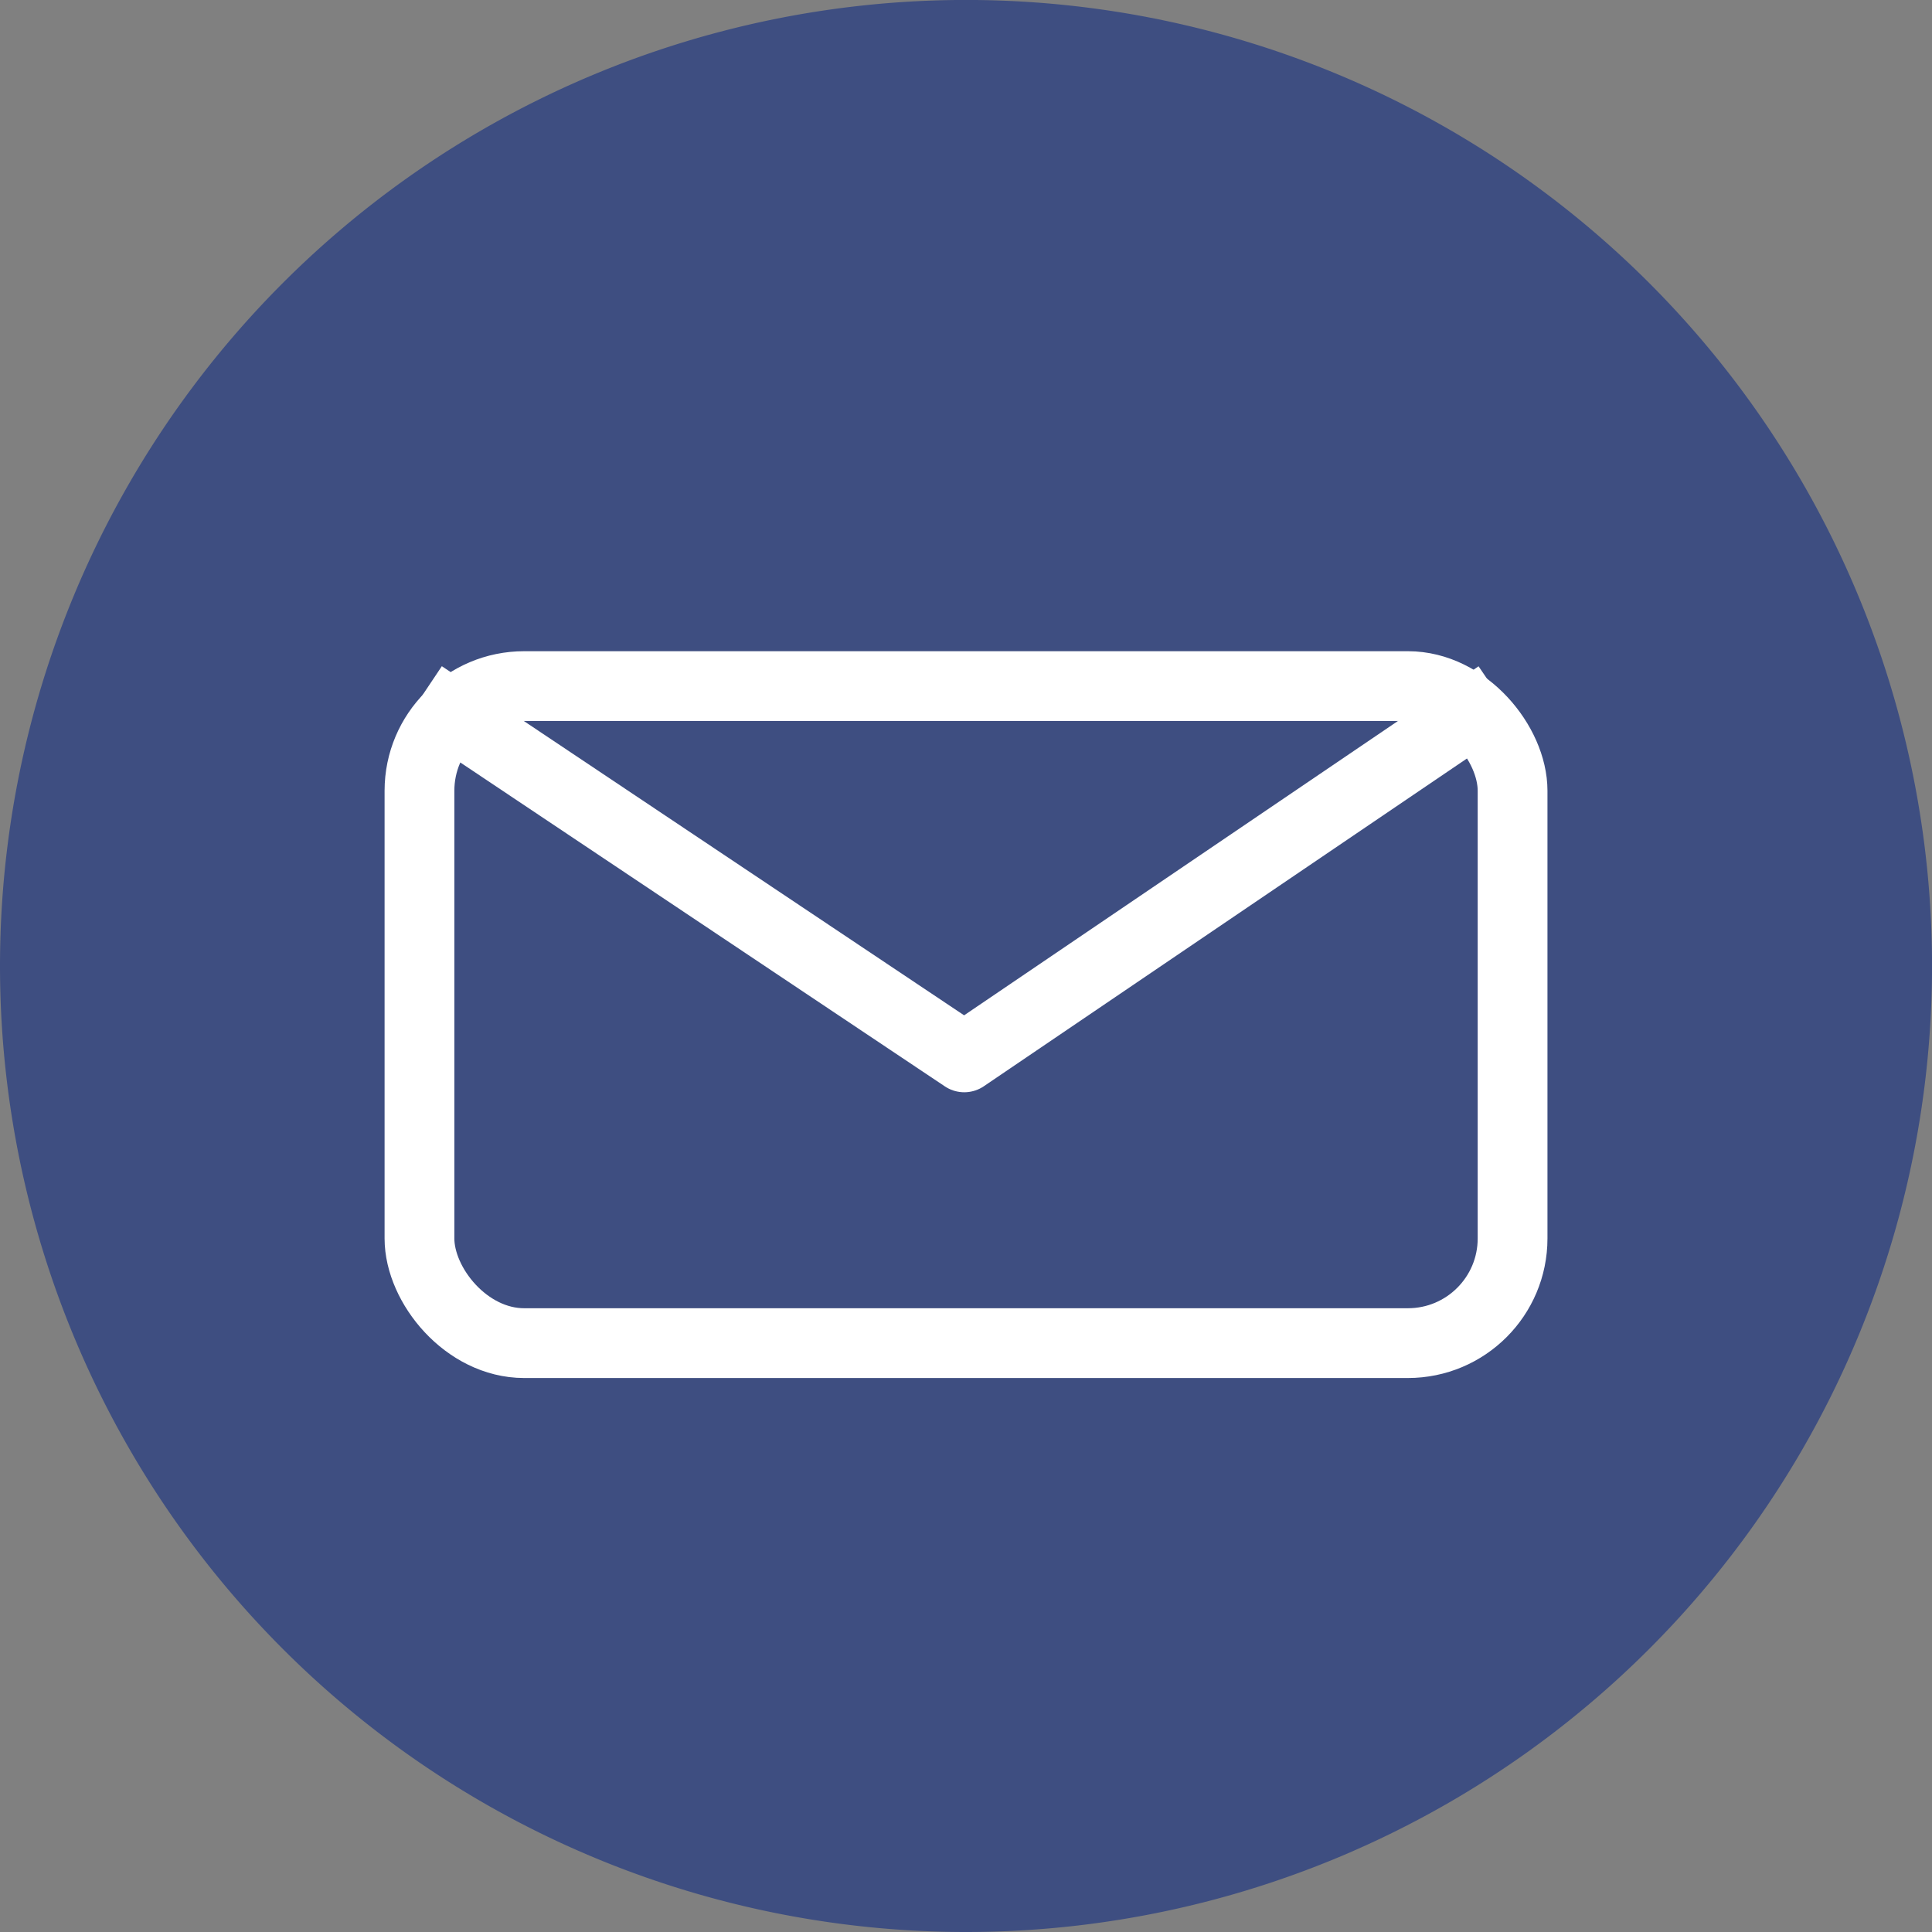 <svg xmlns="http://www.w3.org/2000/svg" width="41.535" height="41.535" viewBox="0 0 41.535 41.535"><rect x="0" y="0" width="41.535" height="41.535" fill="#808080" stroke="none"/><g id="email-icon" transform="translate(-553.732 -2512)"><path id="Path_1383" data-name="Path 1383" d="M957.861,518.118h0a20.768,20.768,0,0,1-20.768-20.768h0a20.768,20.768,0,0,1,20.768-20.768h0a20.768,20.768,0,0,1,20.768,20.768h0A20.769,20.769,0,0,1,957.861,518.118Z" transform="translate(-383.361 2035.417)" fill="#3e4e81"></path><g id="Group_1" data-name="Group 1" transform="translate(548 2500)"><g id="Rectangle_4" data-name="Rectangle 4" transform="translate(14 26)" fill="none" stroke="#fff" stroke-width="1.5"><rect width="25" height="15.625" rx="3" stroke="none"></rect><rect x="0.75" y="0.75" width="23.5" height="14.125" rx="2.25" fill="none"></rect></g><path id="Path_1" data-name="Path 1" d="M15.3,27.514,26.948,35.3l11.478-7.787" transform="translate(-0.486 -0.568)" fill="none" stroke="#fff" stroke-linejoin="round" stroke-width="1.5"></path></g></g></svg>